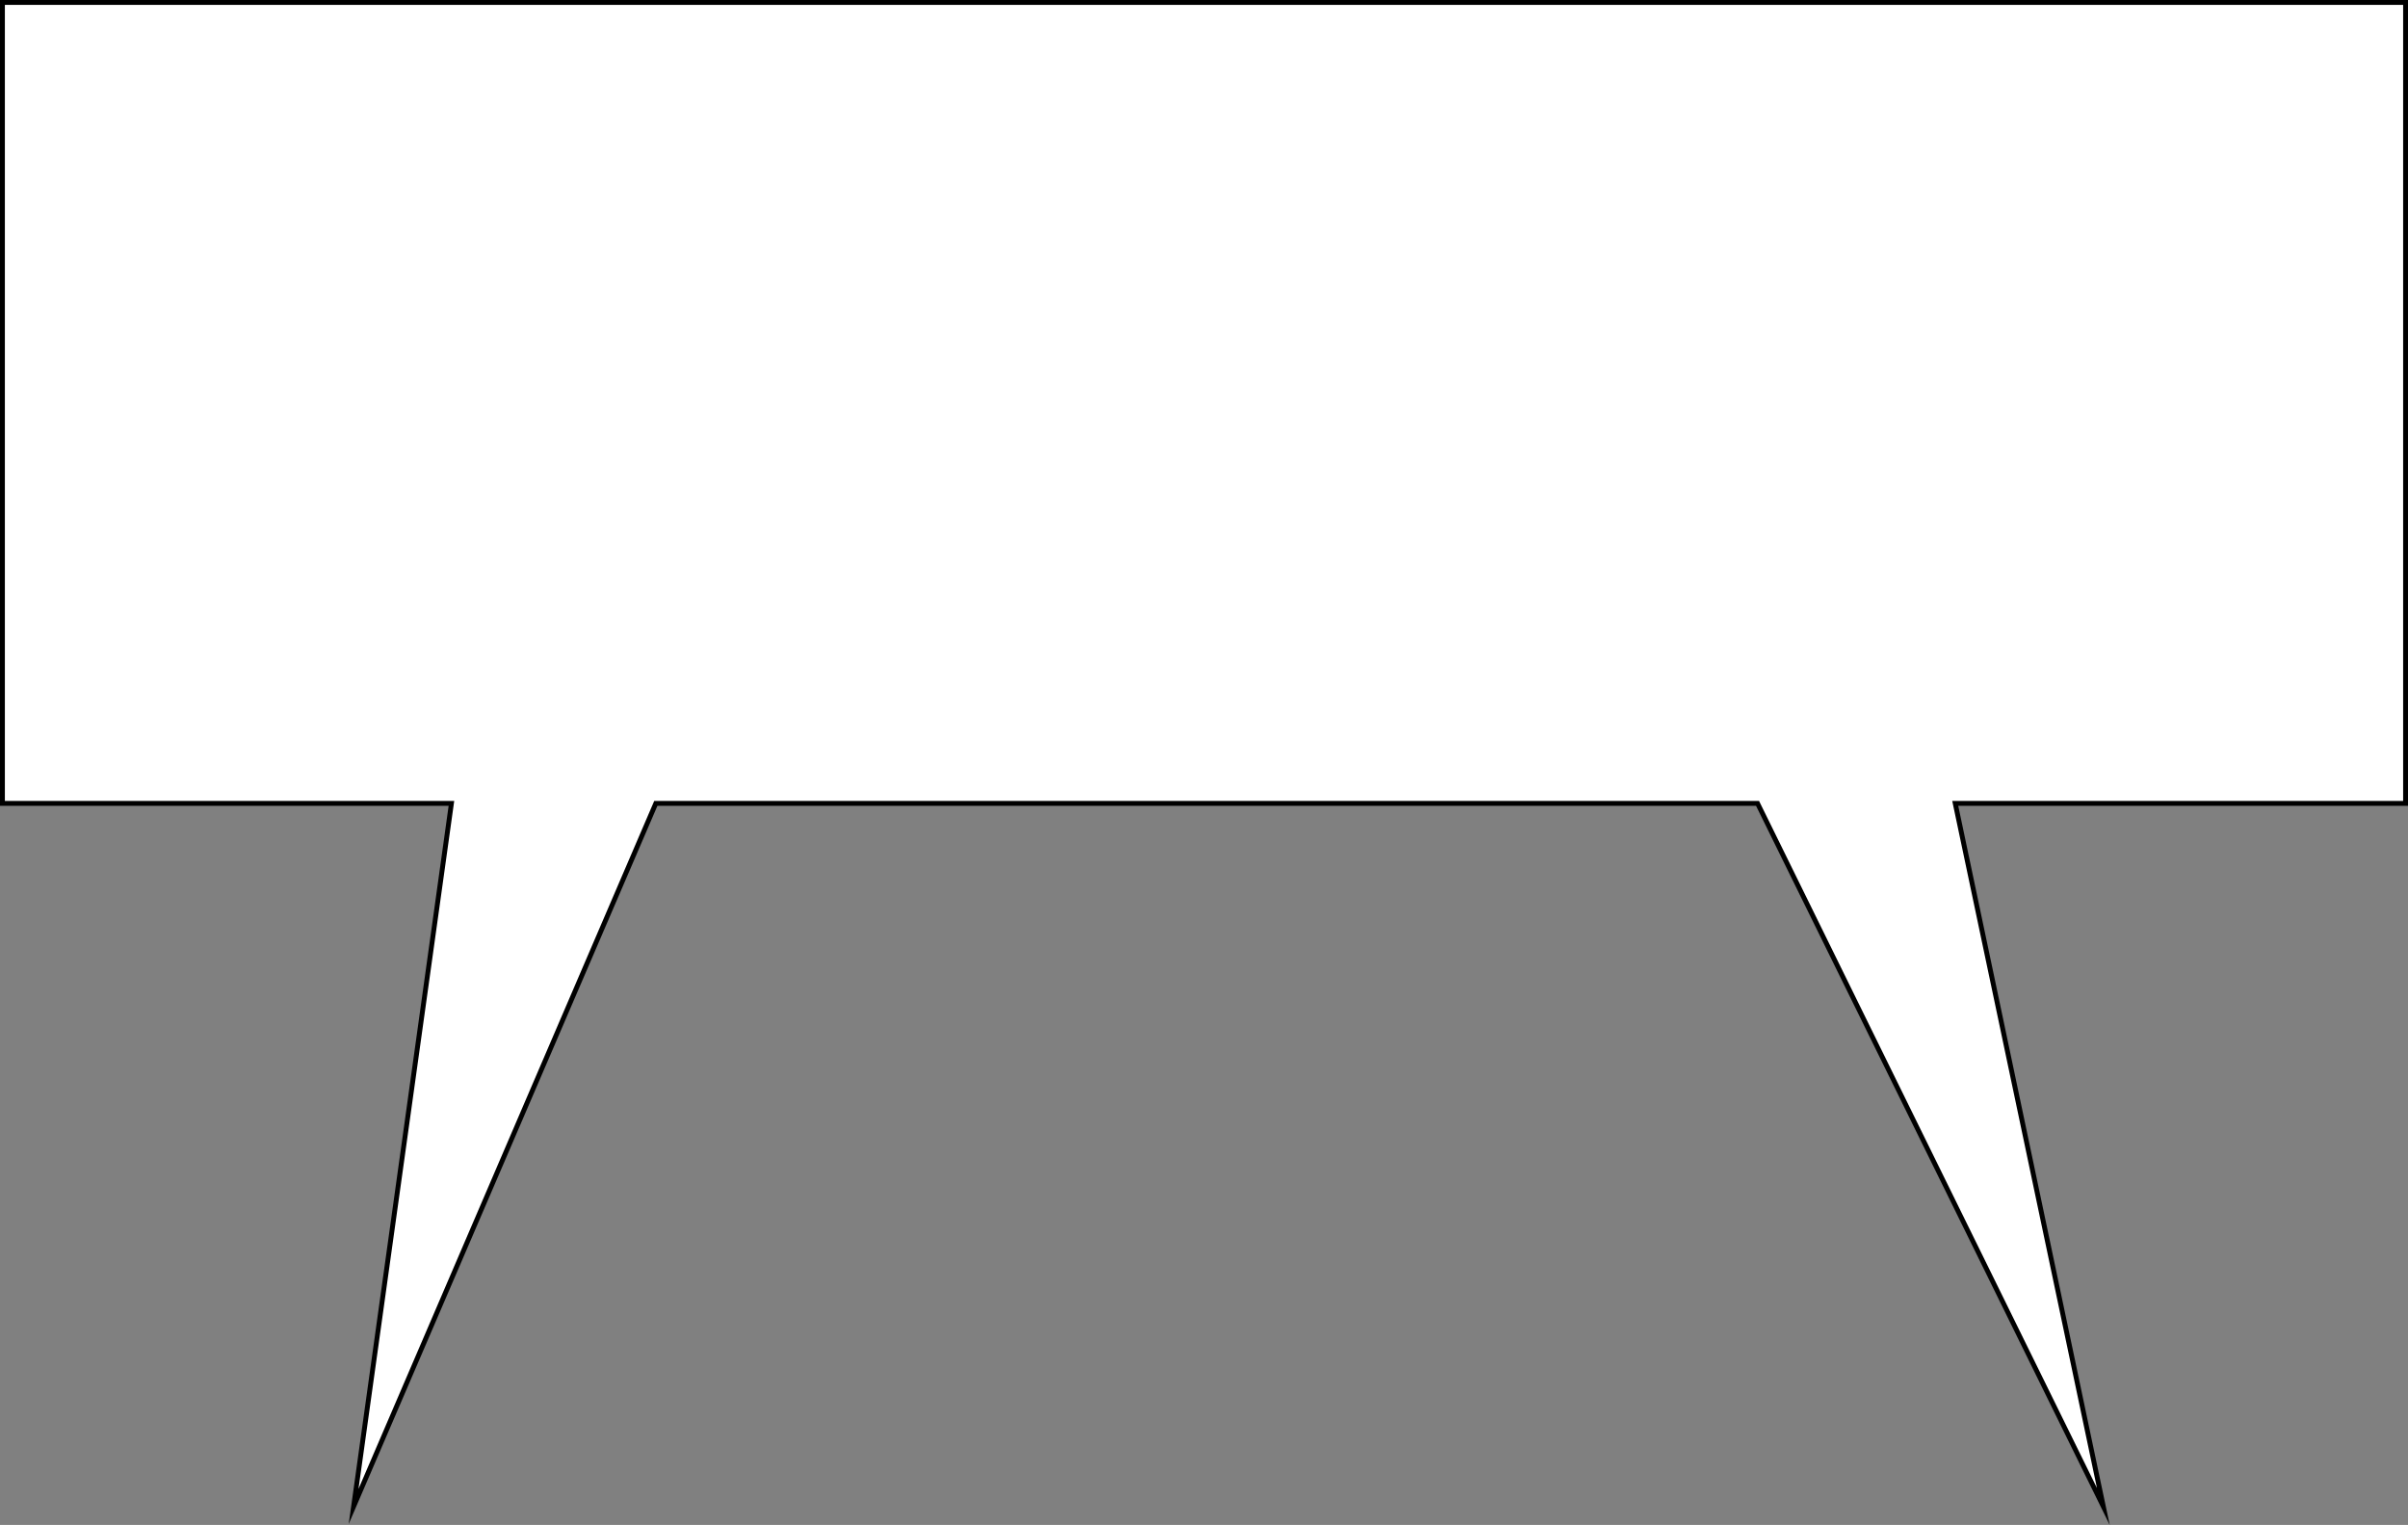<svg xmlns="http://www.w3.org/2000/svg" width="359.328" height="227.519"><rect width="100%" height="100%" fill="#808080" stroke="none"/><path fill="#fff" d="M.363 119.863V.363h358.602v119.5h-67.2l22.098 104.898-51.598-104.898H97.863L52.765 224.761l14.598-104.898h-67"/><path fill="none" stroke="#000" stroke-miterlimit="10" stroke-width=".726" d="M.363 119.863V.363h358.602v119.5h-67.2l22.098 104.898-51.598-104.898H97.863L52.765 224.761l14.598-104.898Zm0 0"/></svg>
